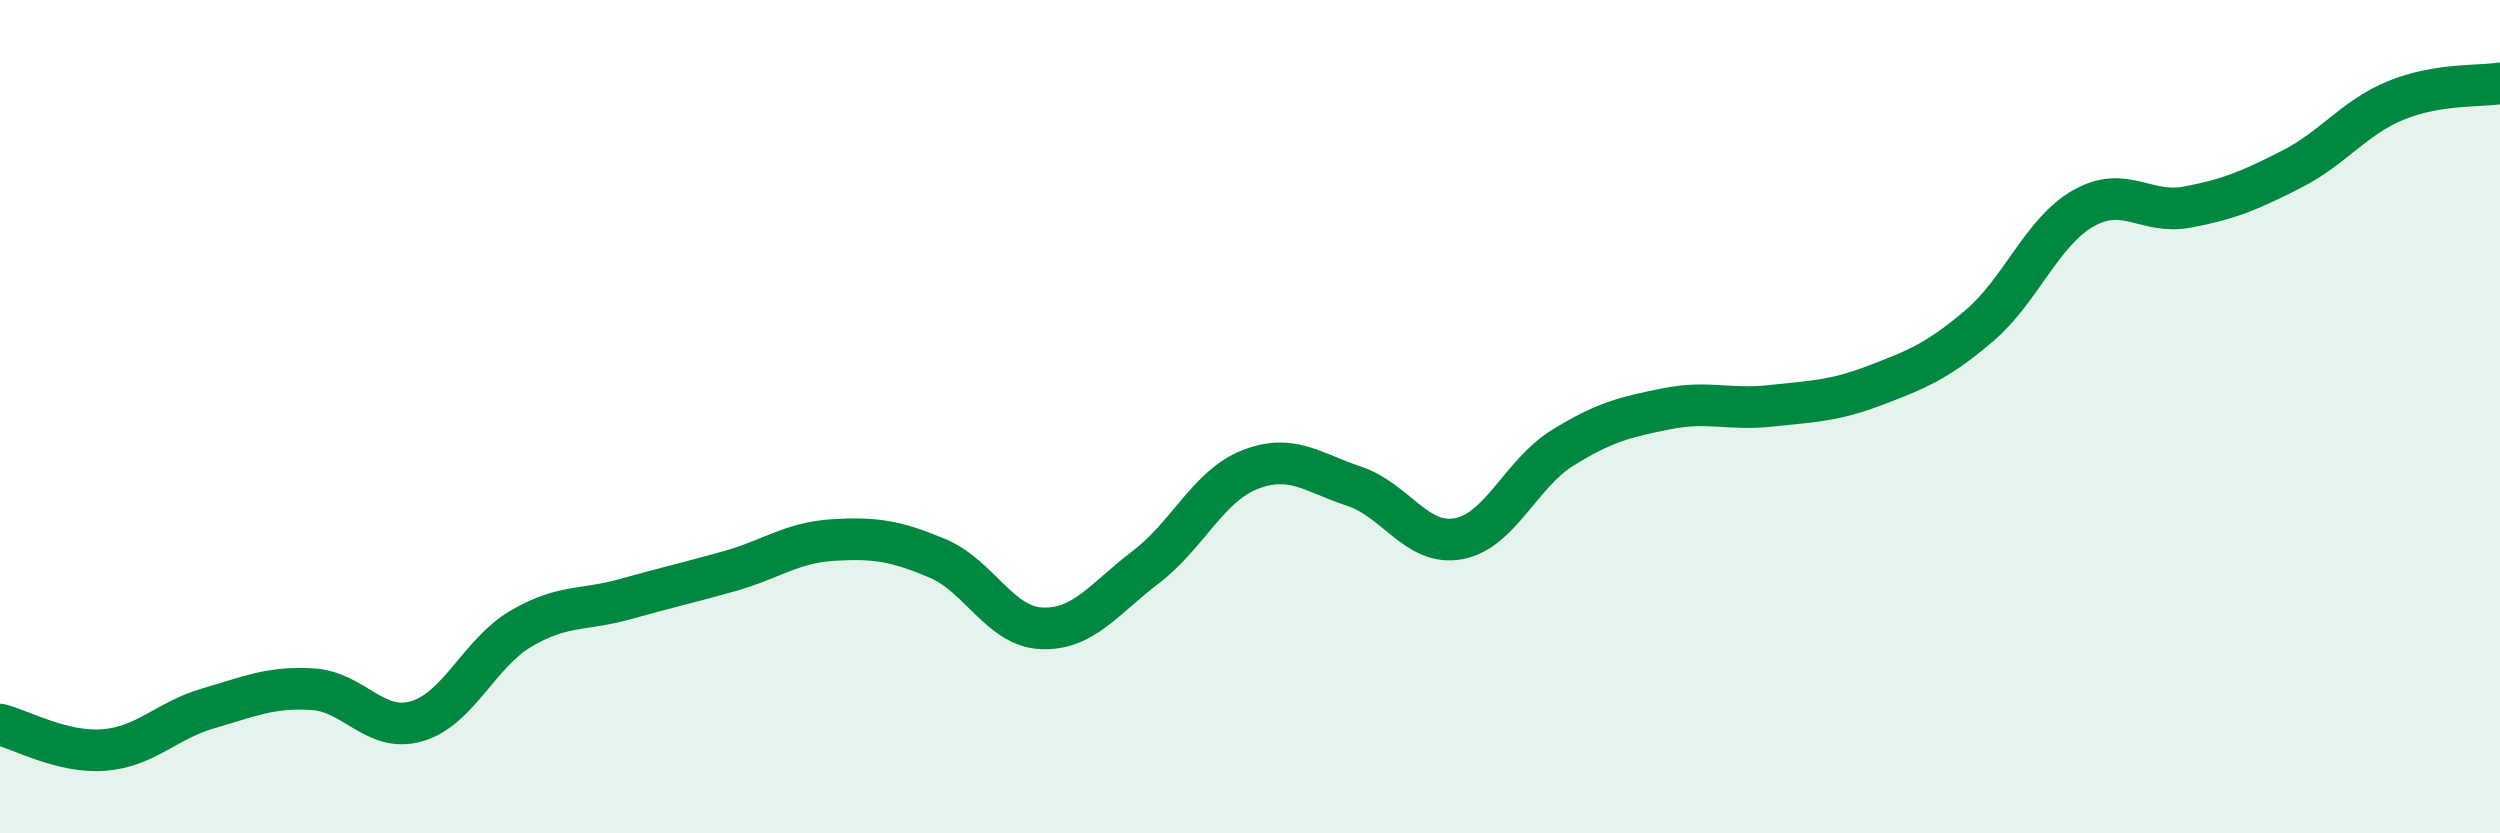 
    <svg width="60" height="20" viewBox="0 0 60 20" xmlns="http://www.w3.org/2000/svg">
      <path
        d="M 0,17.39 C 0.5,17.51 1.5,18.08 2.5,18 C 3.5,17.92 4,17.29 5,17 C 6,16.71 6.5,16.48 7.5,16.54 C 8.5,16.6 9,17.6 10,17.31 C 11,17.02 11.5,15.68 12.5,15.09 C 13.5,14.5 14,14.66 15,14.38 C 16,14.1 16.5,13.99 17.5,13.71 C 18.5,13.43 19,13.02 20,12.96 C 21,12.9 21.5,12.98 22.5,13.4 C 23.5,13.82 24,15.04 25,15.08 C 26,15.12 26.5,14.37 27.5,13.61 C 28.5,12.85 29,11.66 30,11.27 C 31,10.88 31.5,11.34 32.5,11.67 C 33.5,12 34,13.11 35,12.93 C 36,12.75 36.5,11.37 37.5,10.75 C 38.5,10.13 39,10.01 40,9.81 C 41,9.61 41.5,9.85 42.5,9.74 C 43.5,9.63 44,9.63 45,9.25 C 46,8.87 46.5,8.67 47.5,7.82 C 48.5,6.97 49,5.57 50,5 C 51,4.43 51.5,5.16 52.5,4.97 C 53.5,4.78 54,4.57 55,4.06 C 56,3.55 56.5,2.82 57.5,2.41 C 58.5,2 59.5,2.08 60,2L60 20L0 20Z"
        fill="#008740"
        opacity="0.1"
        stroke-linecap="round"
        stroke-linejoin="round"
      />
      <path
        d="M 0,17.39 C 0.5,17.51 1.5,18.08 2.5,18 C 3.5,17.92 4,17.29 5,17 C 6,16.71 6.5,16.48 7.5,16.54 C 8.5,16.6 9,17.6 10,17.31 C 11,17.02 11.5,15.68 12.5,15.09 C 13.5,14.5 14,14.66 15,14.38 C 16,14.1 16.5,13.99 17.5,13.71 C 18.5,13.43 19,13.02 20,12.96 C 21,12.9 21.5,12.98 22.5,13.4 C 23.5,13.82 24,15.04 25,15.08 C 26,15.12 26.5,14.37 27.5,13.61 C 28.5,12.85 29,11.66 30,11.27 C 31,10.88 31.5,11.34 32.5,11.67 C 33.5,12 34,13.11 35,12.93 C 36,12.75 36.5,11.37 37.5,10.75 C 38.5,10.13 39,10.01 40,9.81 C 41,9.61 41.5,9.85 42.5,9.74 C 43.5,9.63 44,9.63 45,9.25 C 46,8.87 46.5,8.67 47.5,7.82 C 48.5,6.97 49,5.57 50,5 C 51,4.43 51.5,5.16 52.5,4.97 C 53.5,4.78 54,4.57 55,4.06 C 56,3.55 56.5,2.82 57.5,2.41 C 58.5,2 59.5,2.08 60,2"
        stroke="#008740"
        stroke-width="1"
        fill="none"
        stroke-linecap="round"
        stroke-linejoin="round"
      />
    </svg>
  